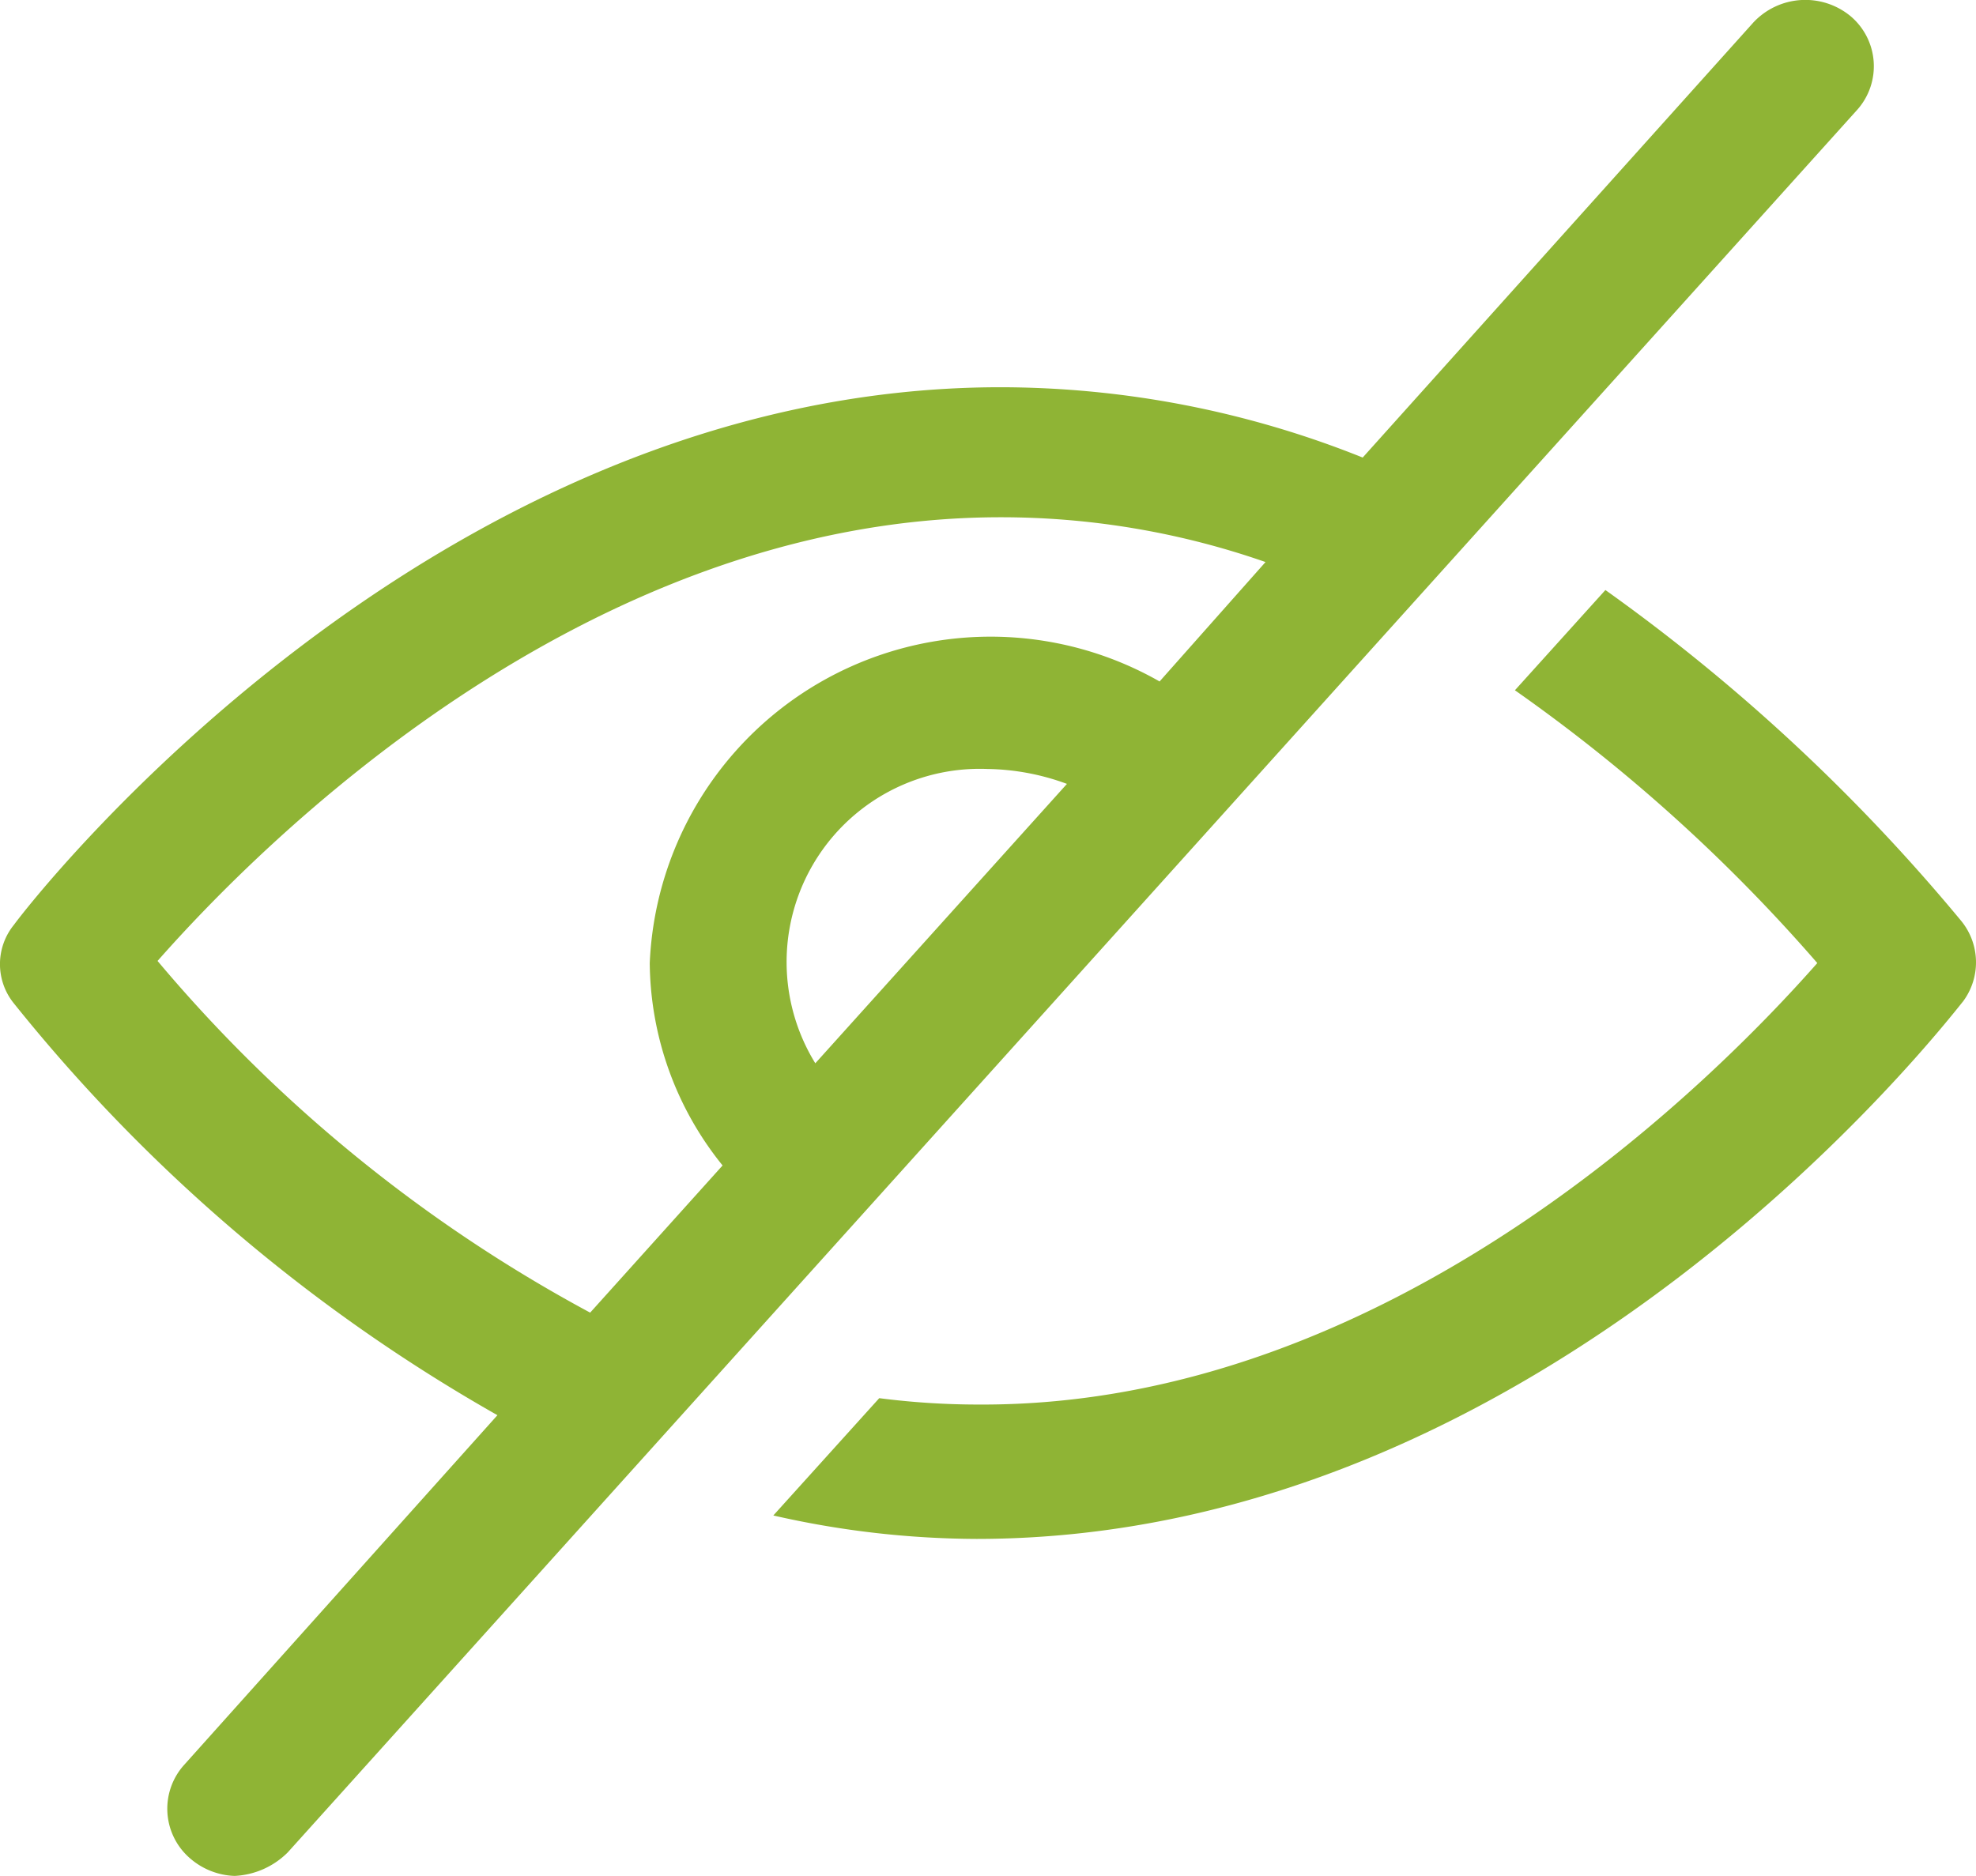 <svg xmlns="http://www.w3.org/2000/svg" width="44.9" height="42.635" viewBox="0 0 44.9 42.635">
  <path id="Caminho_162" data-name="Caminho 162" d="M11.8,48.145,47.46,8.543a1.488,1.488,0,0,0-.15-2.133,1.615,1.615,0,0,0-2.207.145l-8.877,9.888A22.154,22.154,0,0,0,28,14.845c-12.99,0-22.068,11.73-22.419,12.215a1.417,1.417,0,0,0,0,1.793,38.249,38.249,0,0,0,10.984,9.355L9.444,46.158a1.488,1.488,0,0,0,.15,2.133,1.624,1.624,0,0,0,1,.388A1.829,1.829,0,0,0,11.8,48.145ZM23.788,30.21A4.39,4.39,0,0,1,27.7,23.521a5.416,5.416,0,0,1,1.806.339ZM8.842,27.884C11.149,25.266,18.522,17.8,28,17.8a18.236,18.236,0,0,1,6.018,1.018l-2.407,2.714a7.752,7.752,0,0,0-11.585,6.4,7.41,7.41,0,0,0,1.655,4.6l-3.009,3.345A33.639,33.639,0,0,1,8.842,27.884Zm40.975-.921a1.488,1.488,0,0,1,.05,1.842c-.4.485-9.429,12.215-22.419,12.215a21.042,21.042,0,0,1-4.614-.533l2.407-2.666a17.641,17.641,0,0,0,2.257.145c9.379.048,16.751-7.416,19.058-10.034a37.982,37.982,0,0,0-6.871-6.2l2.056-2.278A42.586,42.586,0,0,1,49.817,26.963Z" transform="translate(-5.262 -6.044)" fill="#8fb435"/>
</svg>
